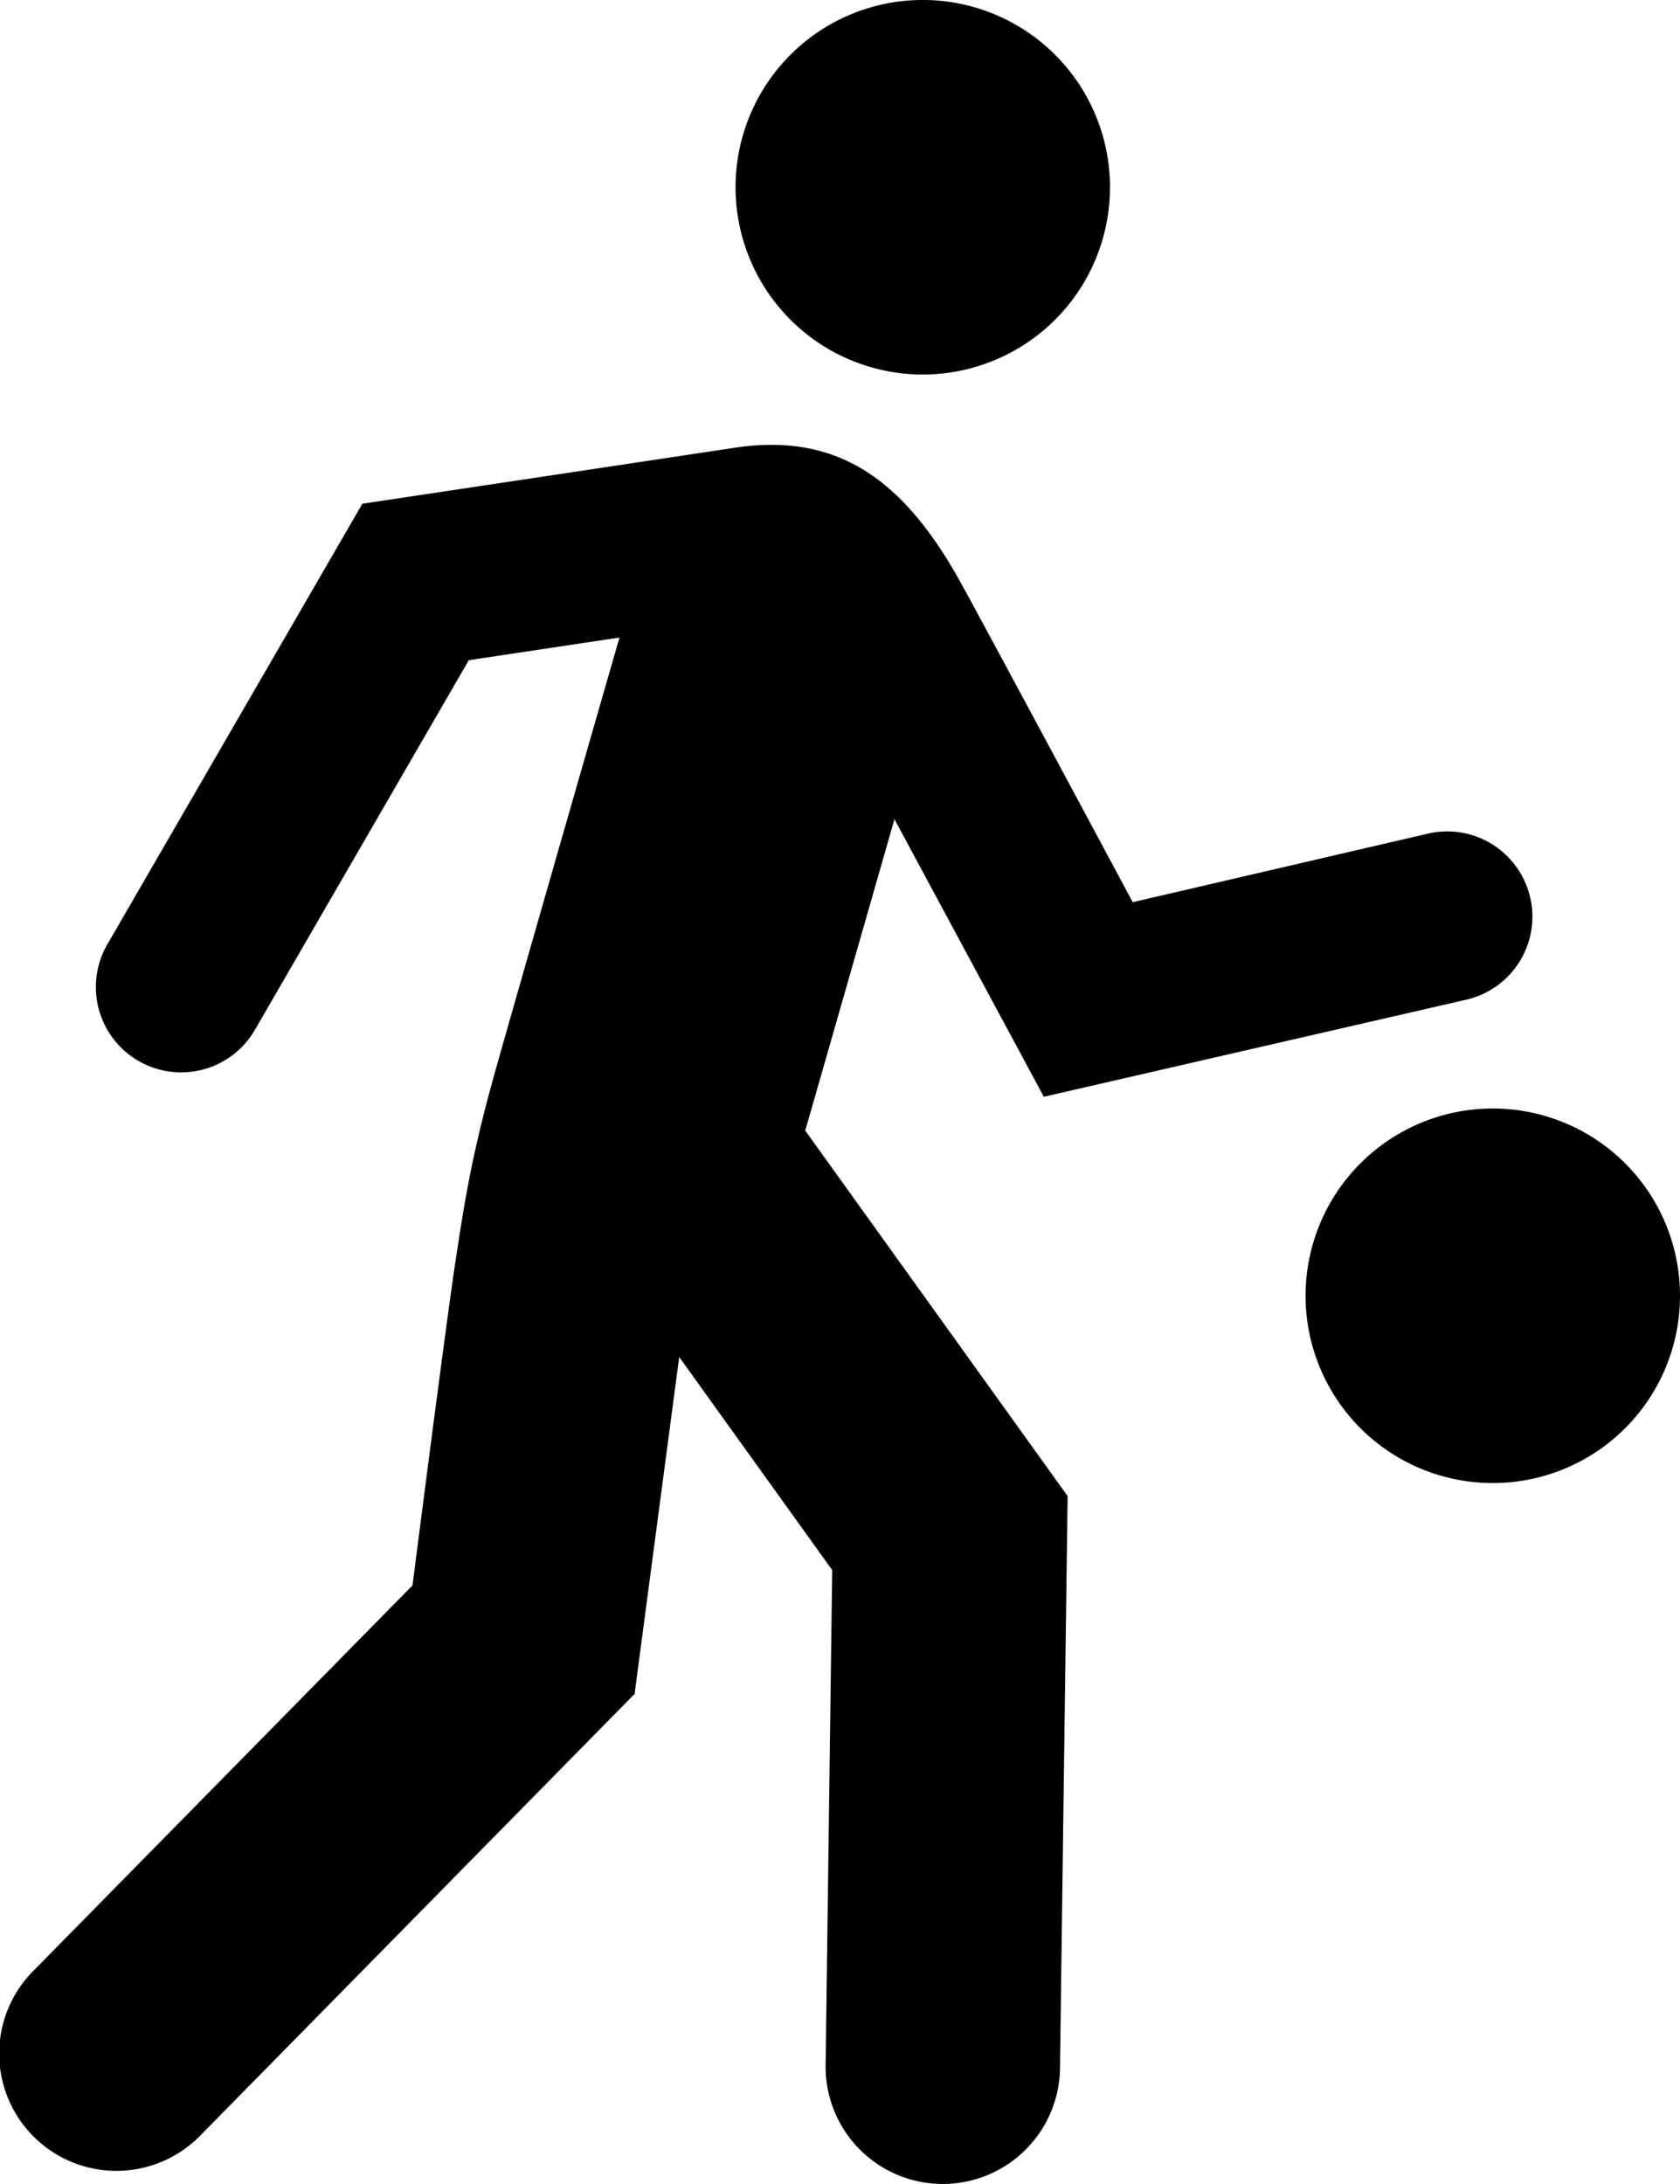 <svg id="Vrstva_1" data-name="Vrstva 1" xmlns="http://www.w3.org/2000/svg" viewBox="0 0 924.3 1201.2"><title>Bez názvu-1</title><path d="M979.64,493a46.82,46.82,0,0,0-56-35.56L760.9,495.22s-81.17-151.44-94.76-176c-33.21-60-70.58-82.13-124.94-73.85-21.15,3.24-204.14,30.7-204.14,30.7L196.76,518.41a46.9,46.9,0,0,0,81.21,47L395.62,362.12l82.9-12.45S422.24,545.11,409.8,589.52,393.42,658.87,388.11,694,364.65,871,364.65,871L156.23,1082.82a64.5,64.5,0,1,0,91.92,90.5L486.84,930.69l24.54-185.3,84.18,117.19-3.62,272.29a64.46,64.46,0,0,0,63.6,65.34h.89a64.48,64.48,0,0,0,64.45-63.61l4.2-314.74-144.35-201,49.08-171.27L712,602.24l232.11-53.32a46.89,46.89,0,0,0,35.55-56" transform="translate(-137.7 0.99)"/><path d="M748.39,102a103,103,0,1,1-103-103,103,103,0,0,1,103,103" transform="translate(-137.7 0.99)"/><path d="M1062,711.7a103,103,0,1,1-103-103,103,103,0,0,1,103,103" transform="translate(-137.7 0.99)"/></svg>